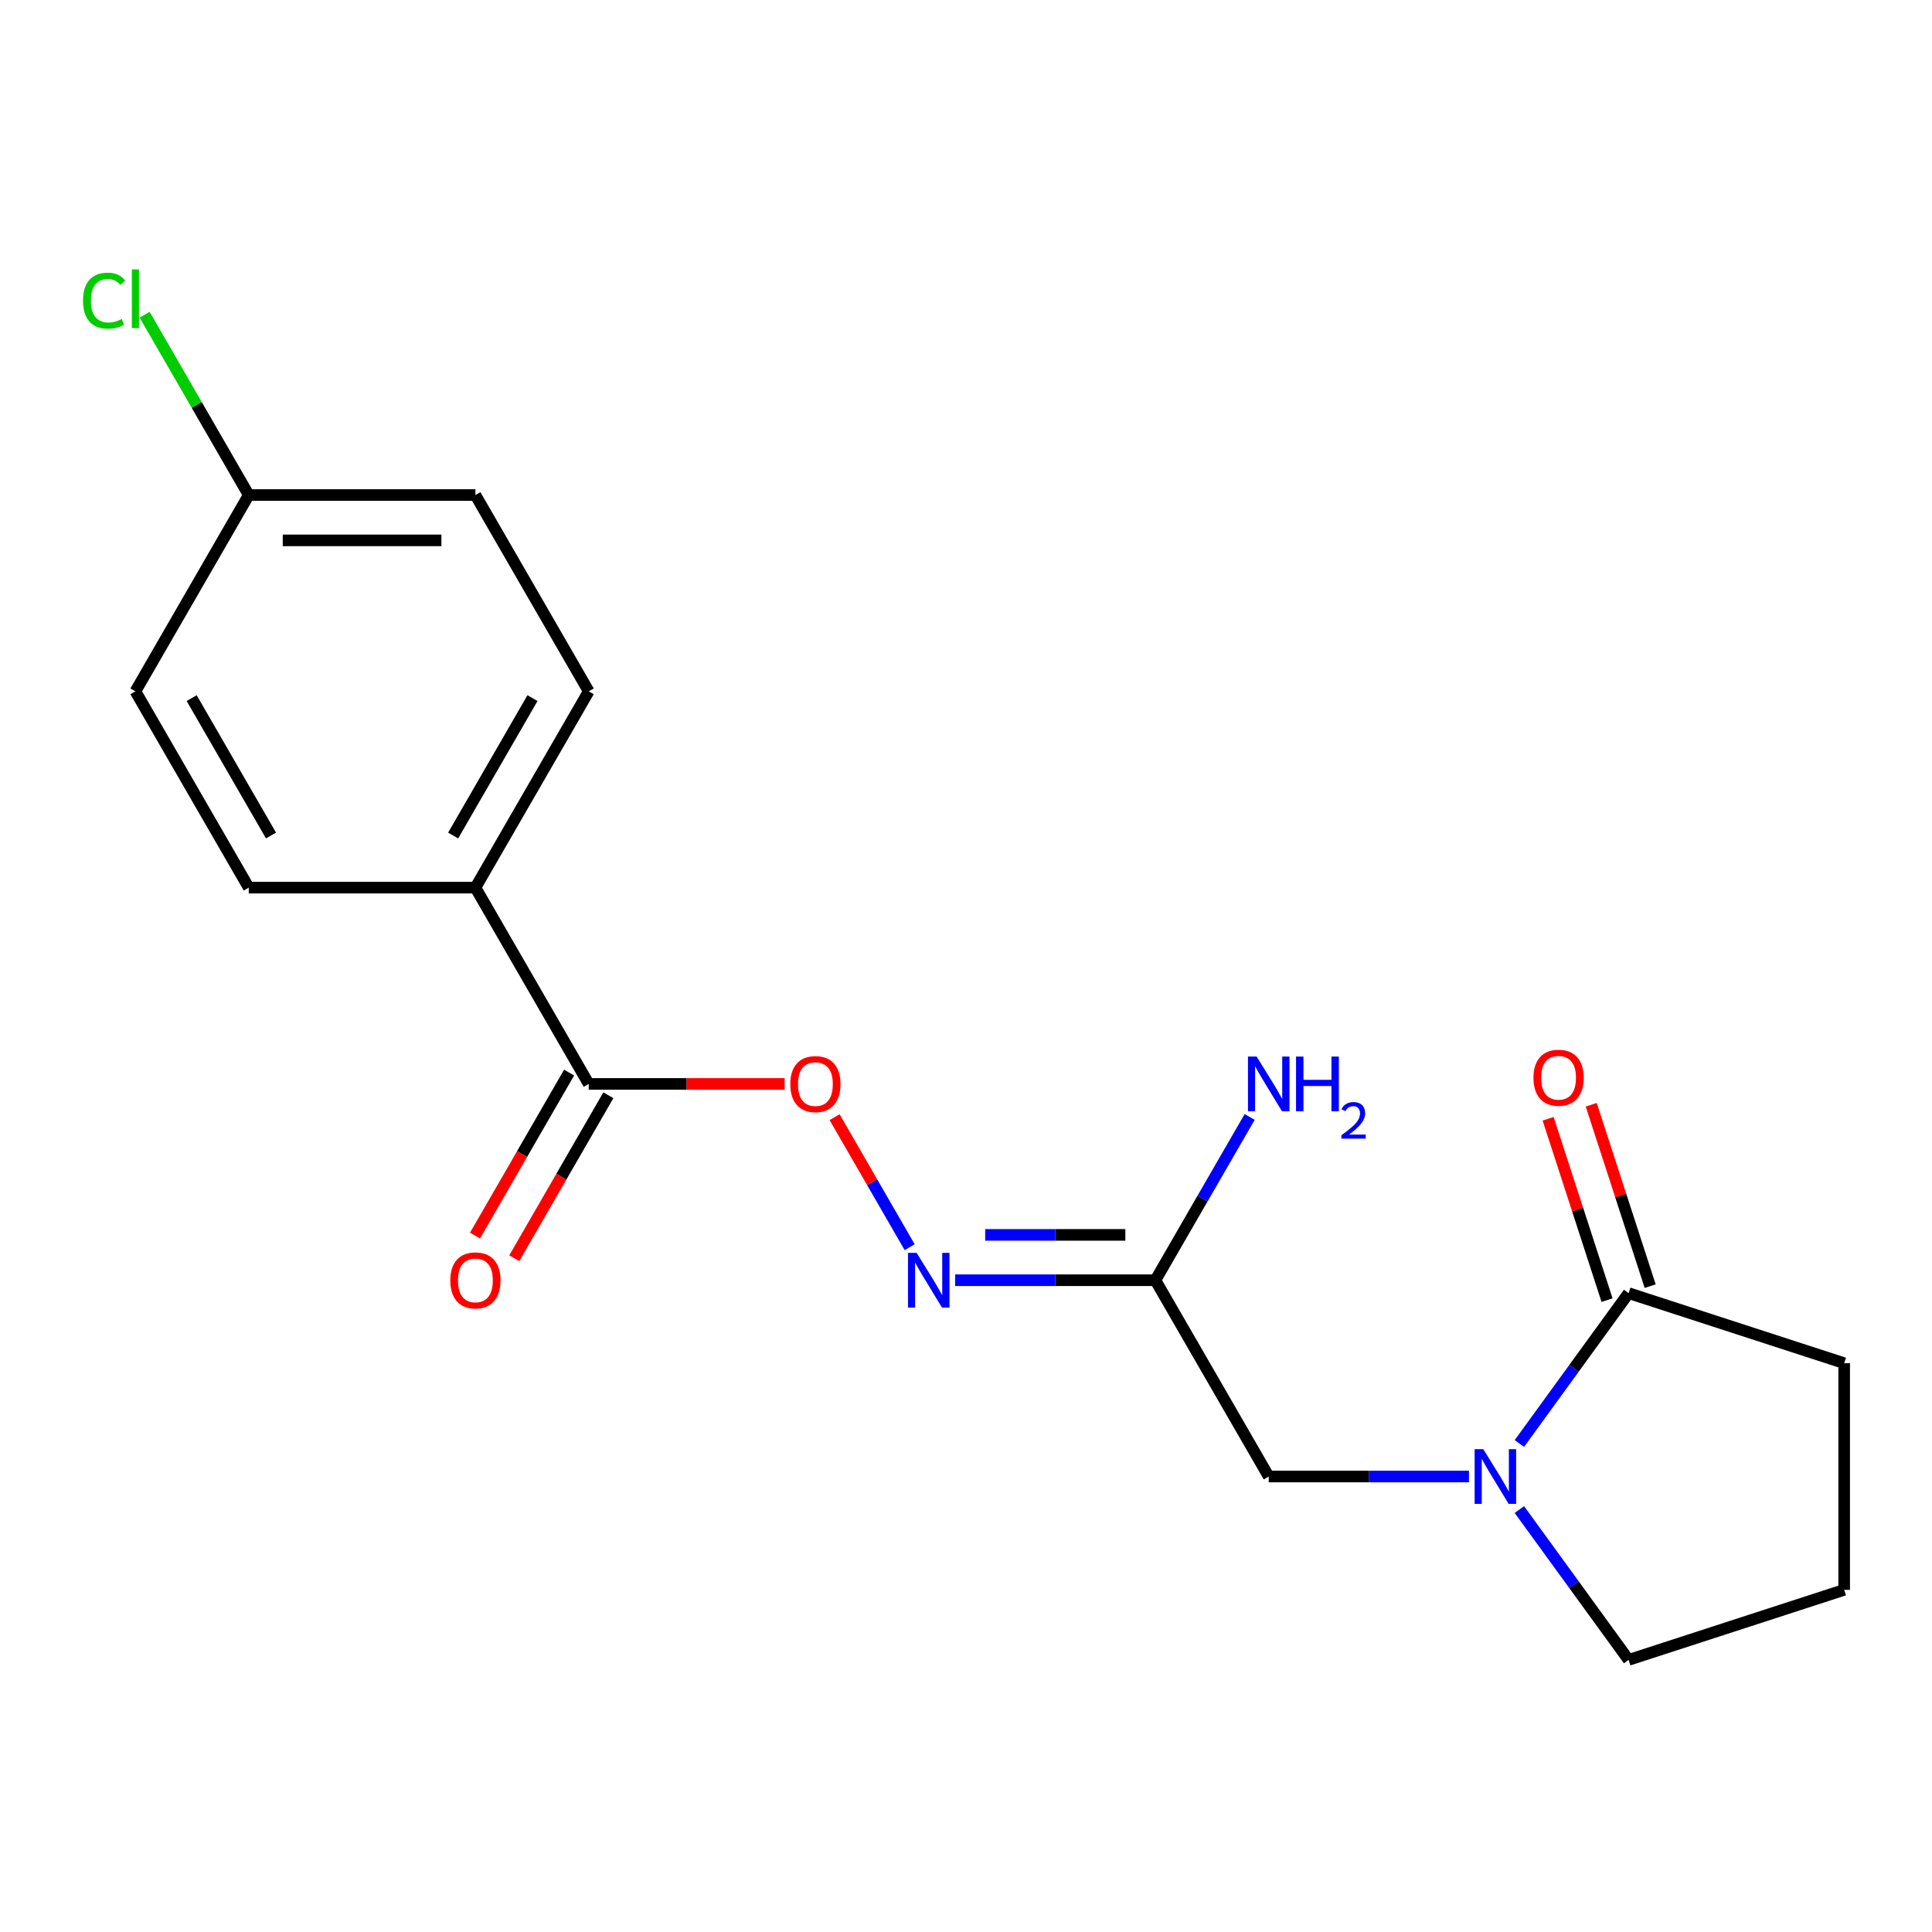 <?xml version='1.0' encoding='iso-8859-1'?>
<svg version='1.1' baseProfile='full'
              xmlns='http://www.w3.org/2000/svg'
                      xmlns:rdkit='http://www.rdkit.org/xml'
                      xmlns:xlink='http://www.w3.org/1999/xlink'
                  xml:space='preserve'
width='1000px' height='1000px' viewBox='0 0 1000 1000'>
<!-- END OF HEADER -->
<rect style='opacity:1.0;fill:#FFFFFF;stroke:none' width='1000' height='1000' x='0' y='0'> </rect>
<path class='bond-0' d='M 786.428,747.151 L 814.698,708.24' style='fill:none;fill-rule:evenodd;stroke:#0000FF;stroke-width:6px;stroke-linecap:butt;stroke-linejoin:miter;stroke-opacity:1' />
<path class='bond-0' d='M 814.698,708.24 L 842.968,669.33' style='fill:none;fill-rule:evenodd;stroke:#000000;stroke-width:6px;stroke-linecap:butt;stroke-linejoin:miter;stroke-opacity:1' />
<path class='bond-4' d='M 760.336,764.244 L 708.513,764.244' style='fill:none;fill-rule:evenodd;stroke:#0000FF;stroke-width:6px;stroke-linecap:butt;stroke-linejoin:miter;stroke-opacity:1' />
<path class='bond-4' d='M 708.513,764.244 L 656.69,764.244' style='fill:none;fill-rule:evenodd;stroke:#000000;stroke-width:6px;stroke-linecap:butt;stroke-linejoin:miter;stroke-opacity:1' />
<path class='bond-13' d='M 786.428,781.337 L 814.698,820.247' style='fill:none;fill-rule:evenodd;stroke:#0000FF;stroke-width:6px;stroke-linecap:butt;stroke-linejoin:miter;stroke-opacity:1' />
<path class='bond-13' d='M 814.698,820.247 L 842.968,859.157' style='fill:none;fill-rule:evenodd;stroke:#000000;stroke-width:6px;stroke-linecap:butt;stroke-linejoin:miter;stroke-opacity:1' />
<path class='bond-7' d='M 854.126,665.705 L 838.873,618.762' style='fill:none;fill-rule:evenodd;stroke:#000000;stroke-width:6px;stroke-linecap:butt;stroke-linejoin:miter;stroke-opacity:1' />
<path class='bond-7' d='M 838.873,618.762 L 823.621,571.82' style='fill:none;fill-rule:evenodd;stroke:#FF0000;stroke-width:6px;stroke-linecap:butt;stroke-linejoin:miter;stroke-opacity:1' />
<path class='bond-7' d='M 831.81,672.955 L 816.558,626.013' style='fill:none;fill-rule:evenodd;stroke:#000000;stroke-width:6px;stroke-linecap:butt;stroke-linejoin:miter;stroke-opacity:1' />
<path class='bond-7' d='M 816.558,626.013 L 801.305,579.071' style='fill:none;fill-rule:evenodd;stroke:#FF0000;stroke-width:6px;stroke-linecap:butt;stroke-linejoin:miter;stroke-opacity:1' />
<path class='bond-17' d='M 842.968,669.33 L 954.545,705.584' style='fill:none;fill-rule:evenodd;stroke:#000000;stroke-width:6px;stroke-linecap:butt;stroke-linejoin:miter;stroke-opacity:1' />
<path class='bond-1' d='M 598.03,662.642 L 656.69,764.244' style='fill:none;fill-rule:evenodd;stroke:#000000;stroke-width:6px;stroke-linecap:butt;stroke-linejoin:miter;stroke-opacity:1' />
<path class='bond-3' d='M 598.03,662.642 L 546.206,662.642' style='fill:none;fill-rule:evenodd;stroke:#000000;stroke-width:6px;stroke-linecap:butt;stroke-linejoin:miter;stroke-opacity:1' />
<path class='bond-3' d='M 546.206,662.642 L 494.383,662.642' style='fill:none;fill-rule:evenodd;stroke:#0000FF;stroke-width:6px;stroke-linecap:butt;stroke-linejoin:miter;stroke-opacity:1' />
<path class='bond-3' d='M 582.483,639.178 L 546.206,639.178' style='fill:none;fill-rule:evenodd;stroke:#000000;stroke-width:6px;stroke-linecap:butt;stroke-linejoin:miter;stroke-opacity:1' />
<path class='bond-3' d='M 546.206,639.178 L 509.93,639.178' style='fill:none;fill-rule:evenodd;stroke:#0000FF;stroke-width:6px;stroke-linecap:butt;stroke-linejoin:miter;stroke-opacity:1' />
<path class='bond-11' d='M 598.03,662.642 L 622.425,620.387' style='fill:none;fill-rule:evenodd;stroke:#000000;stroke-width:6px;stroke-linecap:butt;stroke-linejoin:miter;stroke-opacity:1' />
<path class='bond-11' d='M 622.425,620.387 L 646.821,578.133' style='fill:none;fill-rule:evenodd;stroke:#0000FF;stroke-width:6px;stroke-linecap:butt;stroke-linejoin:miter;stroke-opacity:1' />
<path class='bond-2' d='M 304.731,561.04 L 355.424,561.04' style='fill:none;fill-rule:evenodd;stroke:#000000;stroke-width:6px;stroke-linecap:butt;stroke-linejoin:miter;stroke-opacity:1' />
<path class='bond-2' d='M 355.424,561.04 L 406.117,561.04' style='fill:none;fill-rule:evenodd;stroke:#FF0000;stroke-width:6px;stroke-linecap:butt;stroke-linejoin:miter;stroke-opacity:1' />
<path class='bond-6' d='M 304.731,561.04 L 246.071,459.438' style='fill:none;fill-rule:evenodd;stroke:#000000;stroke-width:6px;stroke-linecap:butt;stroke-linejoin:miter;stroke-opacity:1' />
<path class='bond-8' d='M 294.571,555.174 L 270.221,597.348' style='fill:none;fill-rule:evenodd;stroke:#000000;stroke-width:6px;stroke-linecap:butt;stroke-linejoin:miter;stroke-opacity:1' />
<path class='bond-8' d='M 270.221,597.348 L 245.872,639.523' style='fill:none;fill-rule:evenodd;stroke:#FF0000;stroke-width:6px;stroke-linecap:butt;stroke-linejoin:miter;stroke-opacity:1' />
<path class='bond-8' d='M 314.891,566.906 L 290.541,609.08' style='fill:none;fill-rule:evenodd;stroke:#000000;stroke-width:6px;stroke-linecap:butt;stroke-linejoin:miter;stroke-opacity:1' />
<path class='bond-8' d='M 290.541,609.08 L 266.192,651.255' style='fill:none;fill-rule:evenodd;stroke:#FF0000;stroke-width:6px;stroke-linecap:butt;stroke-linejoin:miter;stroke-opacity:1' />
<path class='bond-5' d='M 470.841,645.549 L 451.411,611.894' style='fill:none;fill-rule:evenodd;stroke:#0000FF;stroke-width:6px;stroke-linecap:butt;stroke-linejoin:miter;stroke-opacity:1' />
<path class='bond-5' d='M 451.411,611.894 L 431.98,578.24' style='fill:none;fill-rule:evenodd;stroke:#FF0000;stroke-width:6px;stroke-linecap:butt;stroke-linejoin:miter;stroke-opacity:1' />
<path class='bond-9' d='M 246.071,459.438 L 304.731,357.837' style='fill:none;fill-rule:evenodd;stroke:#000000;stroke-width:6px;stroke-linecap:butt;stroke-linejoin:miter;stroke-opacity:1' />
<path class='bond-9' d='M 234.549,432.466 L 275.611,361.345' style='fill:none;fill-rule:evenodd;stroke:#000000;stroke-width:6px;stroke-linecap:butt;stroke-linejoin:miter;stroke-opacity:1' />
<path class='bond-10' d='M 246.071,459.438 L 128.751,459.438' style='fill:none;fill-rule:evenodd;stroke:#000000;stroke-width:6px;stroke-linecap:butt;stroke-linejoin:miter;stroke-opacity:1' />
<path class='bond-14' d='M 304.731,357.837 L 246.071,256.235' style='fill:none;fill-rule:evenodd;stroke:#000000;stroke-width:6px;stroke-linecap:butt;stroke-linejoin:miter;stroke-opacity:1' />
<path class='bond-15' d='M 128.751,459.438 L 70.091,357.837' style='fill:none;fill-rule:evenodd;stroke:#000000;stroke-width:6px;stroke-linecap:butt;stroke-linejoin:miter;stroke-opacity:1' />
<path class='bond-15' d='M 140.273,432.466 L 99.211,361.345' style='fill:none;fill-rule:evenodd;stroke:#000000;stroke-width:6px;stroke-linecap:butt;stroke-linejoin:miter;stroke-opacity:1' />
<path class='bond-12' d='M 128.751,256.235 L 70.091,357.837' style='fill:none;fill-rule:evenodd;stroke:#000000;stroke-width:6px;stroke-linecap:butt;stroke-linejoin:miter;stroke-opacity:1' />
<path class='bond-16' d='M 128.751,256.235 L 101.808,209.567' style='fill:none;fill-rule:evenodd;stroke:#000000;stroke-width:6px;stroke-linecap:butt;stroke-linejoin:miter;stroke-opacity:1' />
<path class='bond-16' d='M 101.808,209.567 L 74.864,162.9' style='fill:none;fill-rule:evenodd;stroke:#00CC00;stroke-width:6px;stroke-linecap:butt;stroke-linejoin:miter;stroke-opacity:1' />
<path class='bond-20' d='M 128.751,256.235 L 246.071,256.235' style='fill:none;fill-rule:evenodd;stroke:#000000;stroke-width:6px;stroke-linecap:butt;stroke-linejoin:miter;stroke-opacity:1' />
<path class='bond-20' d='M 146.349,279.699 L 228.473,279.699' style='fill:none;fill-rule:evenodd;stroke:#000000;stroke-width:6px;stroke-linecap:butt;stroke-linejoin:miter;stroke-opacity:1' />
<path class='bond-18' d='M 842.968,859.157 L 954.545,822.903' style='fill:none;fill-rule:evenodd;stroke:#000000;stroke-width:6px;stroke-linecap:butt;stroke-linejoin:miter;stroke-opacity:1' />
<path class='bond-19' d='M 954.545,705.584 L 954.545,822.903' style='fill:none;fill-rule:evenodd;stroke:#000000;stroke-width:6px;stroke-linecap:butt;stroke-linejoin:miter;stroke-opacity:1' />
<path  class='atom-0' d='M 767.749 750.084
L 777.029 765.084
Q 777.949 766.564, 779.429 769.244
Q 780.909 771.924, 780.989 772.084
L 780.989 750.084
L 784.749 750.084
L 784.749 778.404
L 780.869 778.404
L 770.909 762.004
Q 769.749 760.084, 768.509 757.884
Q 767.309 755.684, 766.949 755.004
L 766.949 778.404
L 763.269 778.404
L 763.269 750.084
L 767.749 750.084
' fill='#0000FF'/>
<path  class='atom-4' d='M 474.45 648.482
L 483.73 663.482
Q 484.65 664.962, 486.13 667.642
Q 487.61 670.322, 487.69 670.482
L 487.69 648.482
L 491.45 648.482
L 491.45 676.802
L 487.57 676.802
L 477.61 660.402
Q 476.45 658.482, 475.21 656.282
Q 474.01 654.082, 473.65 653.402
L 473.65 676.802
L 469.97 676.802
L 469.97 648.482
L 474.45 648.482
' fill='#0000FF'/>
<path  class='atom-6' d='M 409.05 561.12
Q 409.05 554.32, 412.41 550.52
Q 415.77 546.72, 422.05 546.72
Q 428.33 546.72, 431.69 550.52
Q 435.05 554.32, 435.05 561.12
Q 435.05 568, 431.65 571.92
Q 428.25 575.8, 422.05 575.8
Q 415.81 575.8, 412.41 571.92
Q 409.05 568.04, 409.05 561.12
M 422.05 572.6
Q 426.37 572.6, 428.69 569.72
Q 431.05 566.8, 431.05 561.12
Q 431.05 555.56, 428.69 552.76
Q 426.37 549.92, 422.05 549.92
Q 417.73 549.92, 415.37 552.72
Q 413.05 555.52, 413.05 561.12
Q 413.05 566.84, 415.37 569.72
Q 417.73 572.6, 422.05 572.6
' fill='#FF0000'/>
<path  class='atom-8' d='M 793.714 557.832
Q 793.714 551.032, 797.074 547.232
Q 800.434 543.432, 806.714 543.432
Q 812.994 543.432, 816.354 547.232
Q 819.714 551.032, 819.714 557.832
Q 819.714 564.712, 816.314 568.632
Q 812.914 572.512, 806.714 572.512
Q 800.474 572.512, 797.074 568.632
Q 793.714 564.752, 793.714 557.832
M 806.714 569.312
Q 811.034 569.312, 813.354 566.432
Q 815.714 563.512, 815.714 557.832
Q 815.714 552.272, 813.354 549.472
Q 811.034 546.632, 806.714 546.632
Q 802.394 546.632, 800.034 549.432
Q 797.714 552.232, 797.714 557.832
Q 797.714 563.552, 800.034 566.432
Q 802.394 569.312, 806.714 569.312
' fill='#FF0000'/>
<path  class='atom-9' d='M 233.071 662.722
Q 233.071 655.922, 236.431 652.122
Q 239.791 648.322, 246.071 648.322
Q 252.351 648.322, 255.711 652.122
Q 259.071 655.922, 259.071 662.722
Q 259.071 669.602, 255.671 673.522
Q 252.271 677.402, 246.071 677.402
Q 239.831 677.402, 236.431 673.522
Q 233.071 669.642, 233.071 662.722
M 246.071 674.202
Q 250.391 674.202, 252.711 671.322
Q 255.071 668.402, 255.071 662.722
Q 255.071 657.162, 252.711 654.362
Q 250.391 651.522, 246.071 651.522
Q 241.751 651.522, 239.391 654.322
Q 237.071 657.122, 237.071 662.722
Q 237.071 668.442, 239.391 671.322
Q 241.751 674.202, 246.071 674.202
' fill='#FF0000'/>
<path  class='atom-12' d='M 650.43 546.88
L 659.71 561.88
Q 660.63 563.36, 662.11 566.04
Q 663.59 568.72, 663.67 568.88
L 663.67 546.88
L 667.43 546.88
L 667.43 575.2
L 663.55 575.2
L 653.59 558.8
Q 652.43 556.88, 651.19 554.68
Q 649.99 552.48, 649.63 551.8
L 649.63 575.2
L 645.95 575.2
L 645.95 546.88
L 650.43 546.88
' fill='#0000FF'/>
<path  class='atom-12' d='M 670.83 546.88
L 674.67 546.88
L 674.67 558.92
L 689.15 558.92
L 689.15 546.88
L 692.99 546.88
L 692.99 575.2
L 689.15 575.2
L 689.15 562.12
L 674.67 562.12
L 674.67 575.2
L 670.83 575.2
L 670.83 546.88
' fill='#0000FF'/>
<path  class='atom-12' d='M 694.362 574.206
Q 695.049 572.438, 696.686 571.461
Q 698.322 570.458, 700.593 570.458
Q 703.418 570.458, 705.002 571.989
Q 706.586 573.52, 706.586 576.239
Q 706.586 579.011, 704.526 581.598
Q 702.494 584.186, 698.27 587.248
L 706.902 587.248
L 706.902 589.36
L 694.31 589.36
L 694.31 587.591
Q 697.794 585.11, 699.854 583.262
Q 701.939 581.414, 702.942 579.75
Q 703.946 578.087, 703.946 576.371
Q 703.946 574.576, 703.048 573.573
Q 702.15 572.57, 700.593 572.57
Q 699.088 572.57, 698.085 573.177
Q 697.082 573.784, 696.369 575.13
L 694.362 574.206
' fill='#0000FF'/>
<path  class='atom-17' d='M 42.971 155.613
Q 42.971 148.573, 46.251 144.893
Q 49.571 141.173, 55.851 141.173
Q 61.691 141.173, 64.811 145.293
L 62.171 147.453
Q 59.891 144.453, 55.851 144.453
Q 51.571 144.453, 49.291 147.333
Q 47.051 150.173, 47.051 155.613
Q 47.051 161.213, 49.371 164.093
Q 51.731 166.973, 56.291 166.973
Q 59.411 166.973, 63.051 165.093
L 64.171 168.093
Q 62.691 169.053, 60.451 169.613
Q 58.211 170.173, 55.731 170.173
Q 49.571 170.173, 46.251 166.413
Q 42.971 162.653, 42.971 155.613
' fill='#00CC00'/>
<path  class='atom-17' d='M 68.251 139.453
L 71.931 139.453
L 71.931 169.813
L 68.251 169.813
L 68.251 139.453
' fill='#00CC00'/>
</svg>
